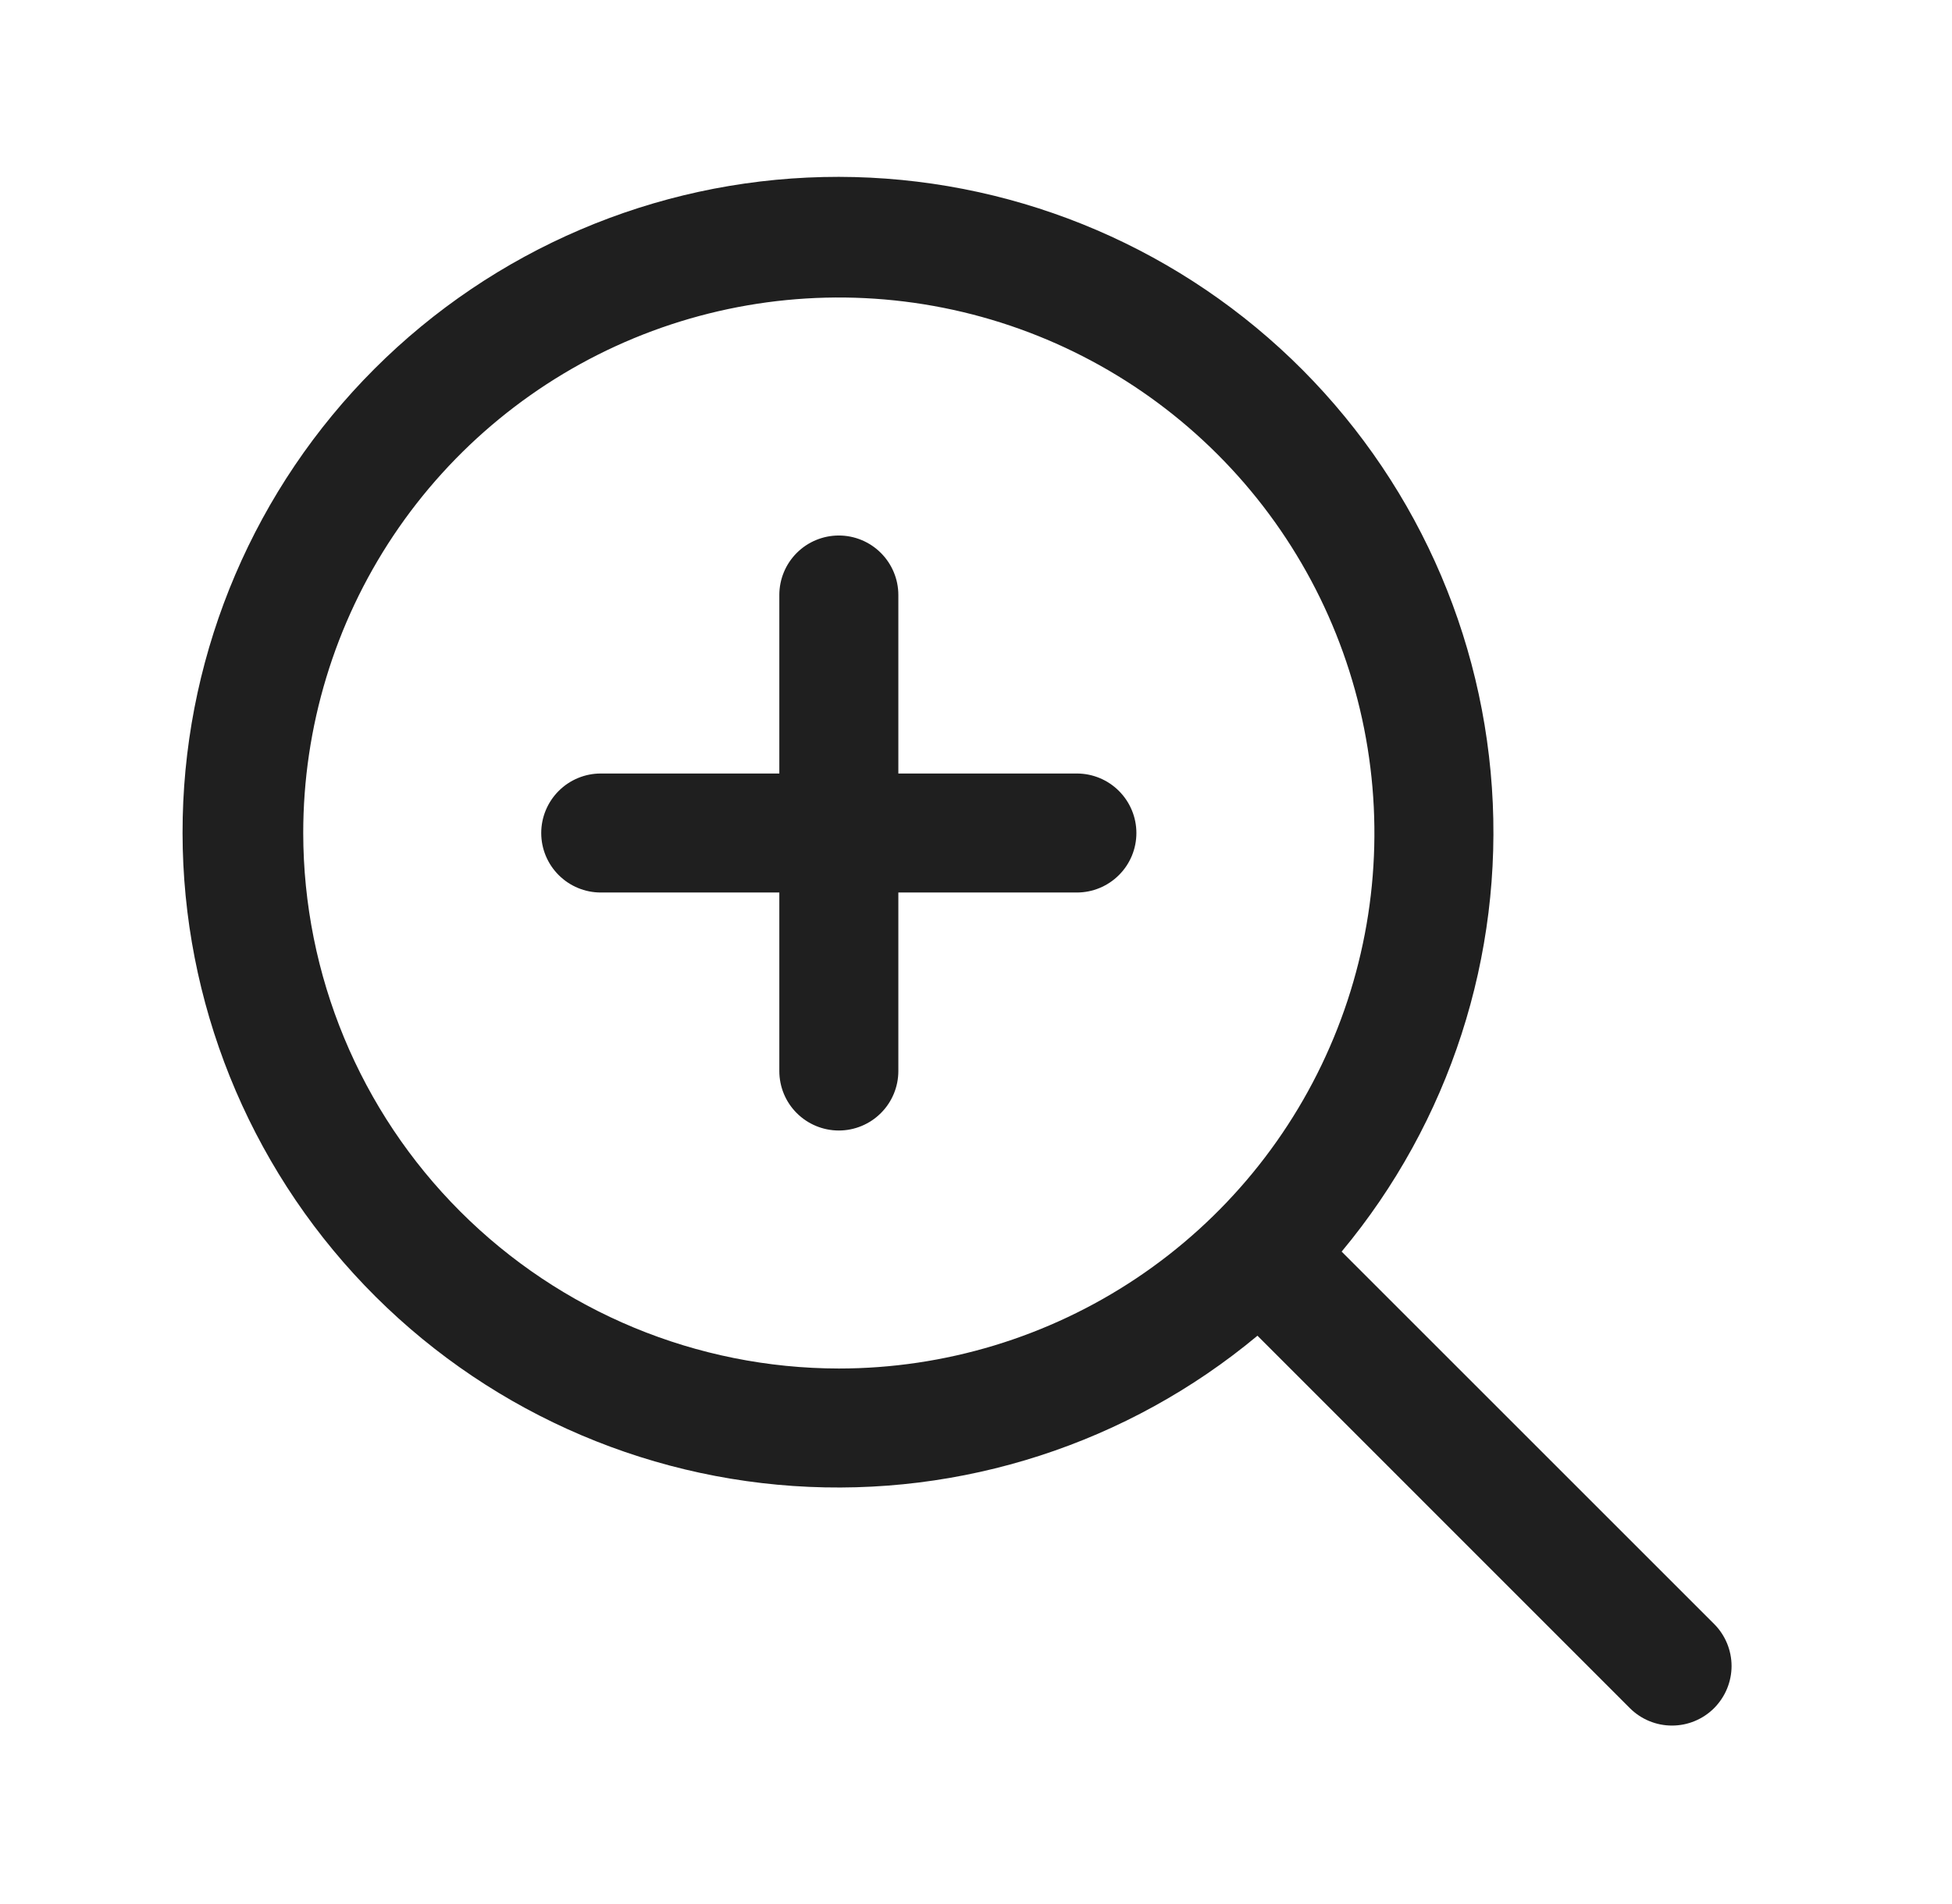 <?xml version="1.0" encoding="UTF-8"?> <svg xmlns="http://www.w3.org/2000/svg" width="41" height="40" viewBox="0 0 41 40" fill="none"><path d="M23.869 17.5C23.869 17.832 23.737 18.15 23.502 18.384C23.268 18.618 22.95 18.75 22.619 18.75H18.869V22.5C18.869 22.832 18.737 23.15 18.502 23.384C18.268 23.618 17.95 23.75 17.619 23.75C17.287 23.75 16.969 23.618 16.735 23.384C16.5 23.15 16.369 22.832 16.369 22.5V18.75H12.618C12.287 18.75 11.969 18.618 11.735 18.384C11.5 18.15 11.368 17.832 11.368 17.5C11.368 17.169 11.5 16.851 11.735 16.616C11.969 16.382 12.287 16.25 12.618 16.25H16.369V12.5C16.369 12.169 16.5 11.851 16.735 11.616C16.969 11.382 17.287 11.25 17.619 11.25C17.95 11.25 18.268 11.382 18.502 11.616C18.737 11.851 18.869 12.169 18.869 12.5V16.25H22.619C22.95 16.25 23.268 16.382 23.502 16.616C23.737 16.851 23.869 17.169 23.869 17.5ZM36.003 35.885C35.887 36.001 35.749 36.093 35.597 36.156C35.446 36.219 35.283 36.251 35.118 36.251C34.954 36.251 34.792 36.219 34.64 36.156C34.488 36.093 34.35 36.001 34.234 35.885L26.412 28.061C23.69 30.329 20.198 31.459 16.663 31.218C13.129 30.977 9.823 29.382 7.434 26.765C5.045 24.149 3.757 20.712 3.838 17.17C3.918 13.628 5.361 10.253 7.866 7.748C10.372 5.243 13.746 3.8 17.288 3.719C20.831 3.639 24.267 4.927 26.884 7.316C29.5 9.705 31.095 13.01 31.336 16.545C31.578 20.08 30.447 23.572 28.18 26.294L36.003 34.116C36.119 34.232 36.211 34.37 36.274 34.521C36.337 34.673 36.37 34.836 36.37 35C36.37 35.164 36.337 35.327 36.274 35.479C36.211 35.63 36.119 35.768 36.003 35.885ZM17.619 28.75C19.844 28.75 22.019 28.09 23.869 26.854C25.719 25.618 27.161 23.861 28.012 21.805C28.864 19.75 29.086 17.488 28.652 15.305C28.218 13.123 27.147 11.118 25.573 9.545C24 7.972 21.996 6.9 19.813 6.466C17.631 6.032 15.369 6.255 13.313 7.106C11.258 7.958 9.501 9.4 8.264 11.25C7.028 13.1 6.369 15.275 6.369 17.5C6.372 20.483 7.558 23.342 9.667 25.451C11.776 27.561 14.636 28.747 17.619 28.75Z" fill="#1F1F1F"></path></svg> 